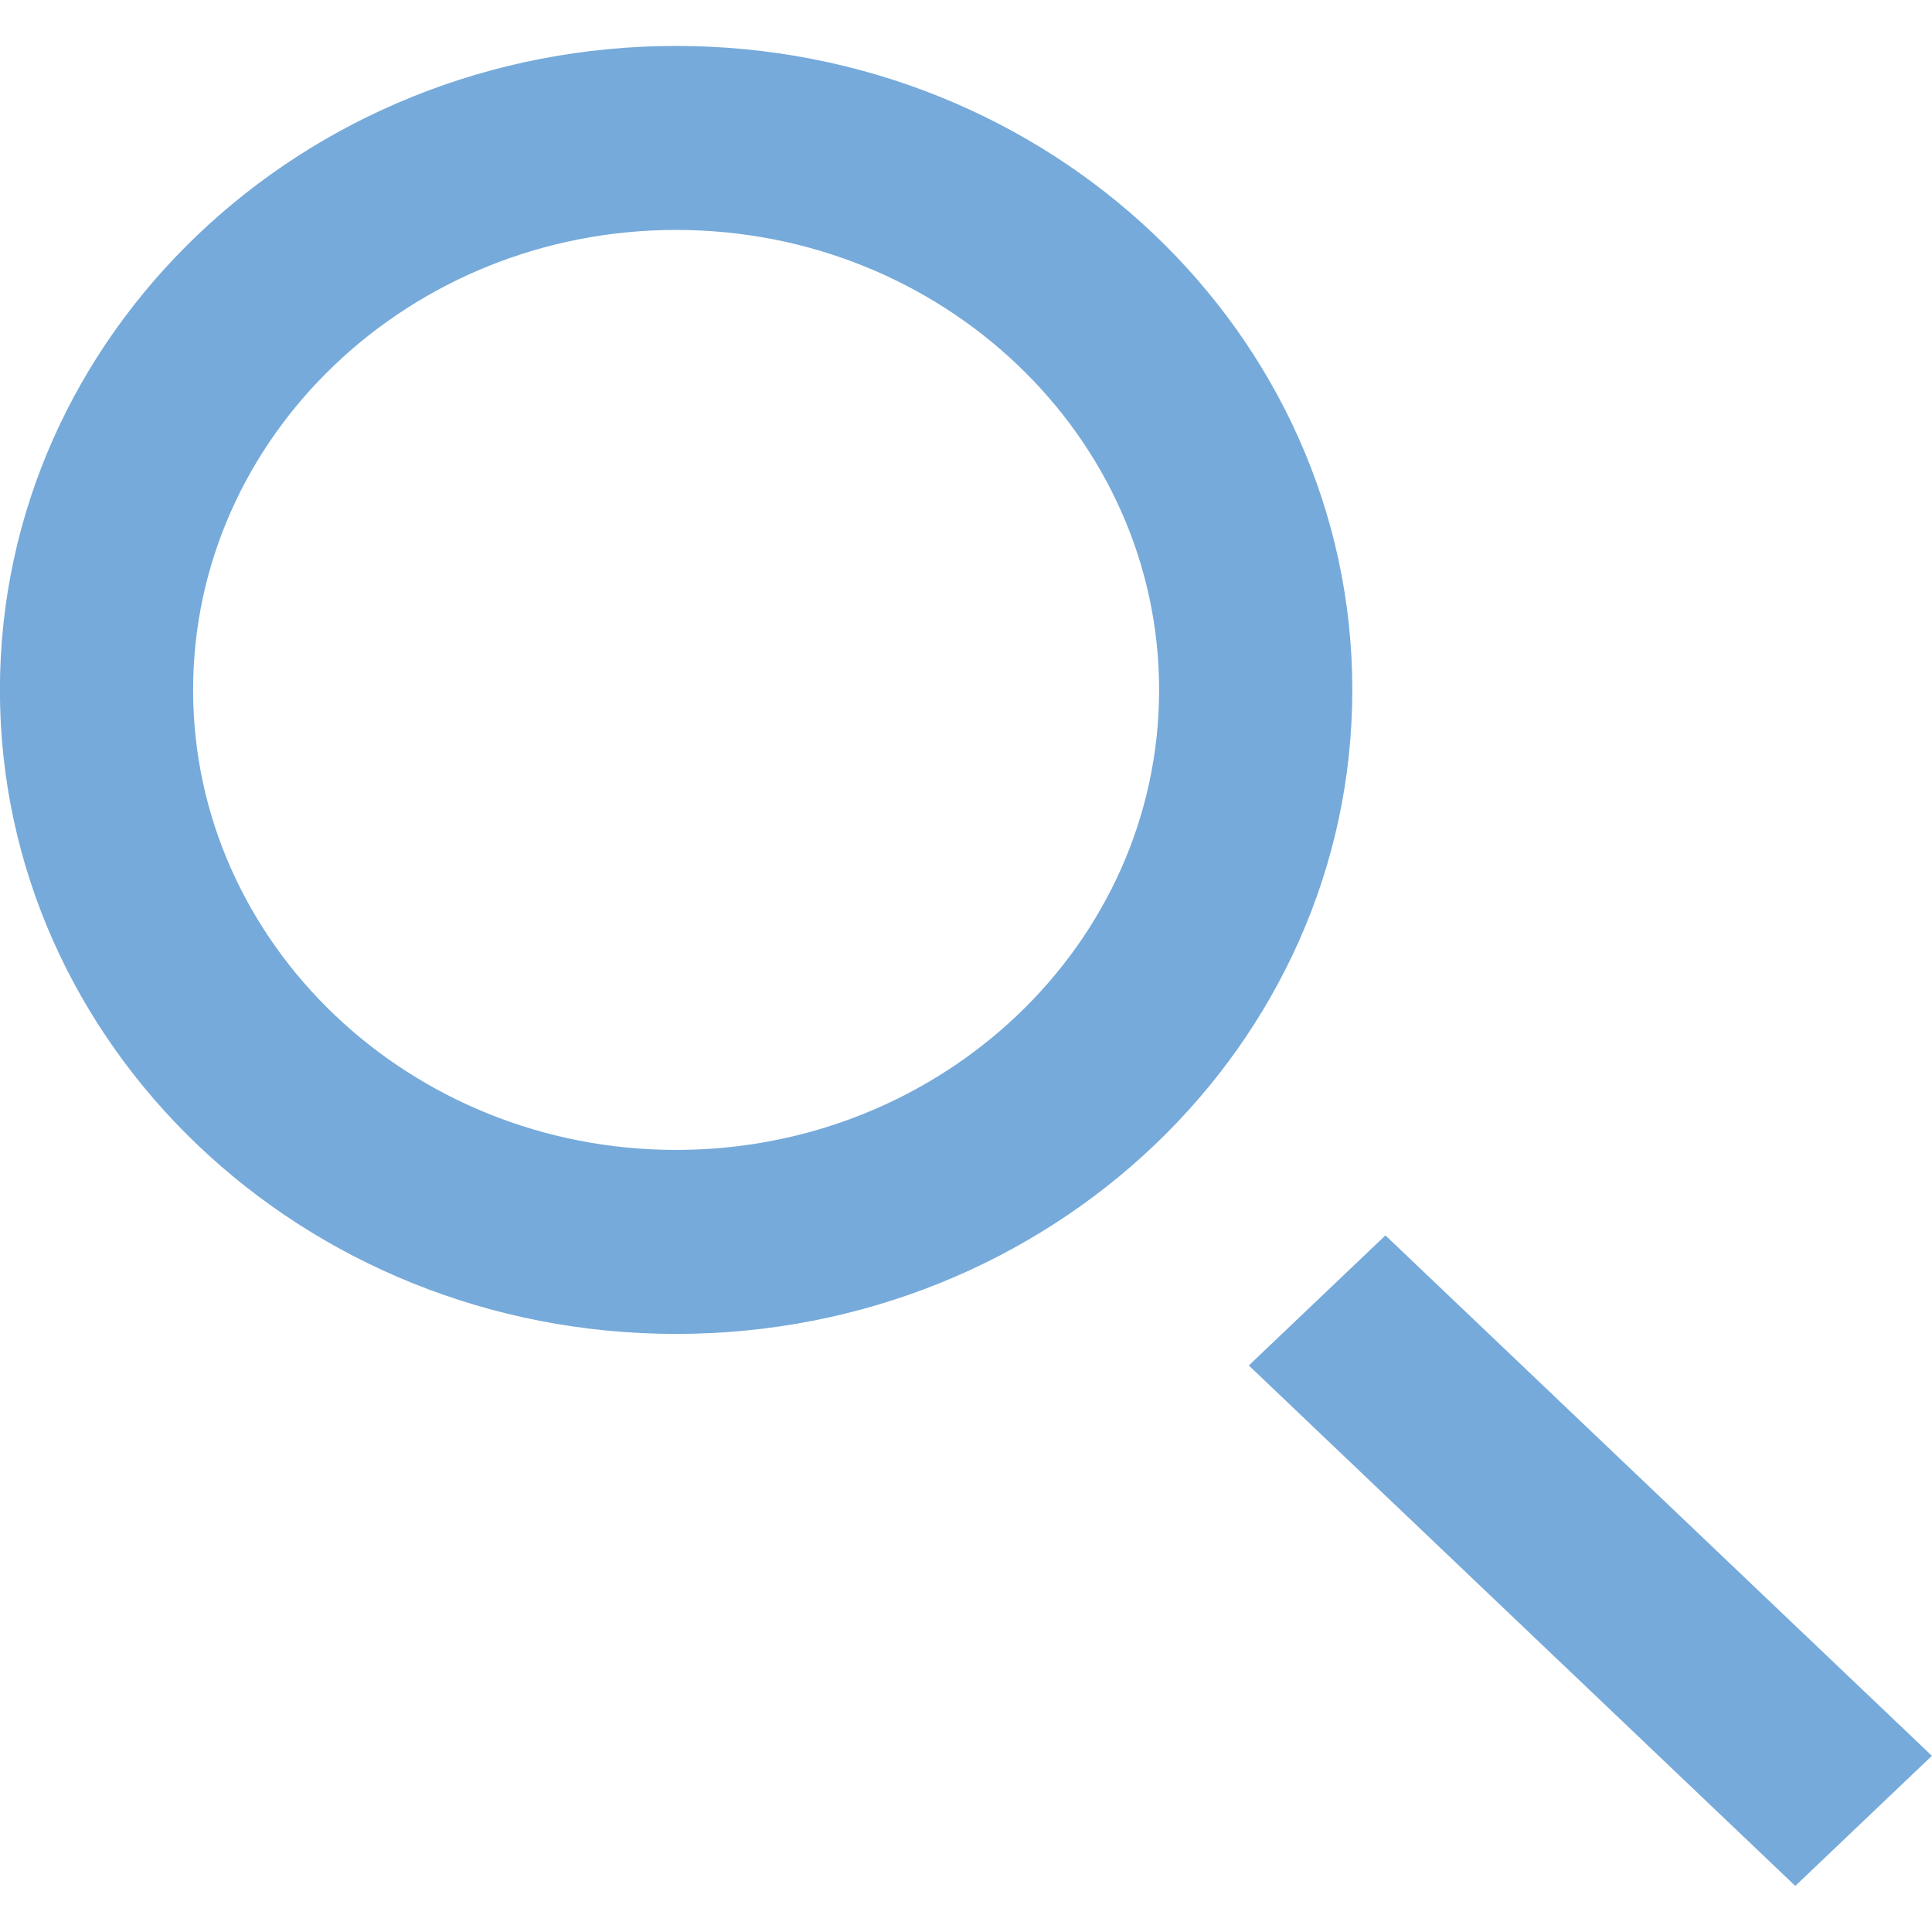 <?xml version="1.0" encoding="UTF-8" standalone="no"?>
<!DOCTYPE svg PUBLIC "-//W3C//DTD SVG 1.1//EN" "http://www.w3.org/Graphics/SVG/1.1/DTD/svg11.dtd">
<svg width="100%" height="100%" viewBox="0 0 800 800" version="1.1" xmlns="http://www.w3.org/2000/svg" xmlns:xlink="http://www.w3.org/1999/xlink" xml:space="preserve" xmlns:serif="http://www.serif.com/" style="fill-rule:evenodd;clip-rule:evenodd;stroke-linejoin:round;stroke-miterlimit:2;">
    <g id="search_left---1506-" serif:id="search_left-[#1506]" transform="matrix(38.095,0,0,38.095,-6209.52,-4552.38)">
        <g id="Page-1">
            <path id="search_left---1506-1" serif:id="search_left-[#1506]" d="M184,138.586L182.515,140L176.575,134.343L178.06,132.929L184,138.586ZM170.35,132C167.455,132 165.1,129.757 165.1,127C165.1,124.243 167.455,122 170.35,122C173.245,122 175.6,124.243 175.6,127C175.6,129.757 173.245,132 170.35,132ZM170.35,120C166.291,120 163,123.134 163,127C163,130.866 166.291,134 170.35,134C174.409,134 177.7,130.866 177.7,127C177.7,123.134 174.409,120 170.35,120Z" style="fill:rgb(118,170,218);"/>
        </g>
    </g>
</svg>
